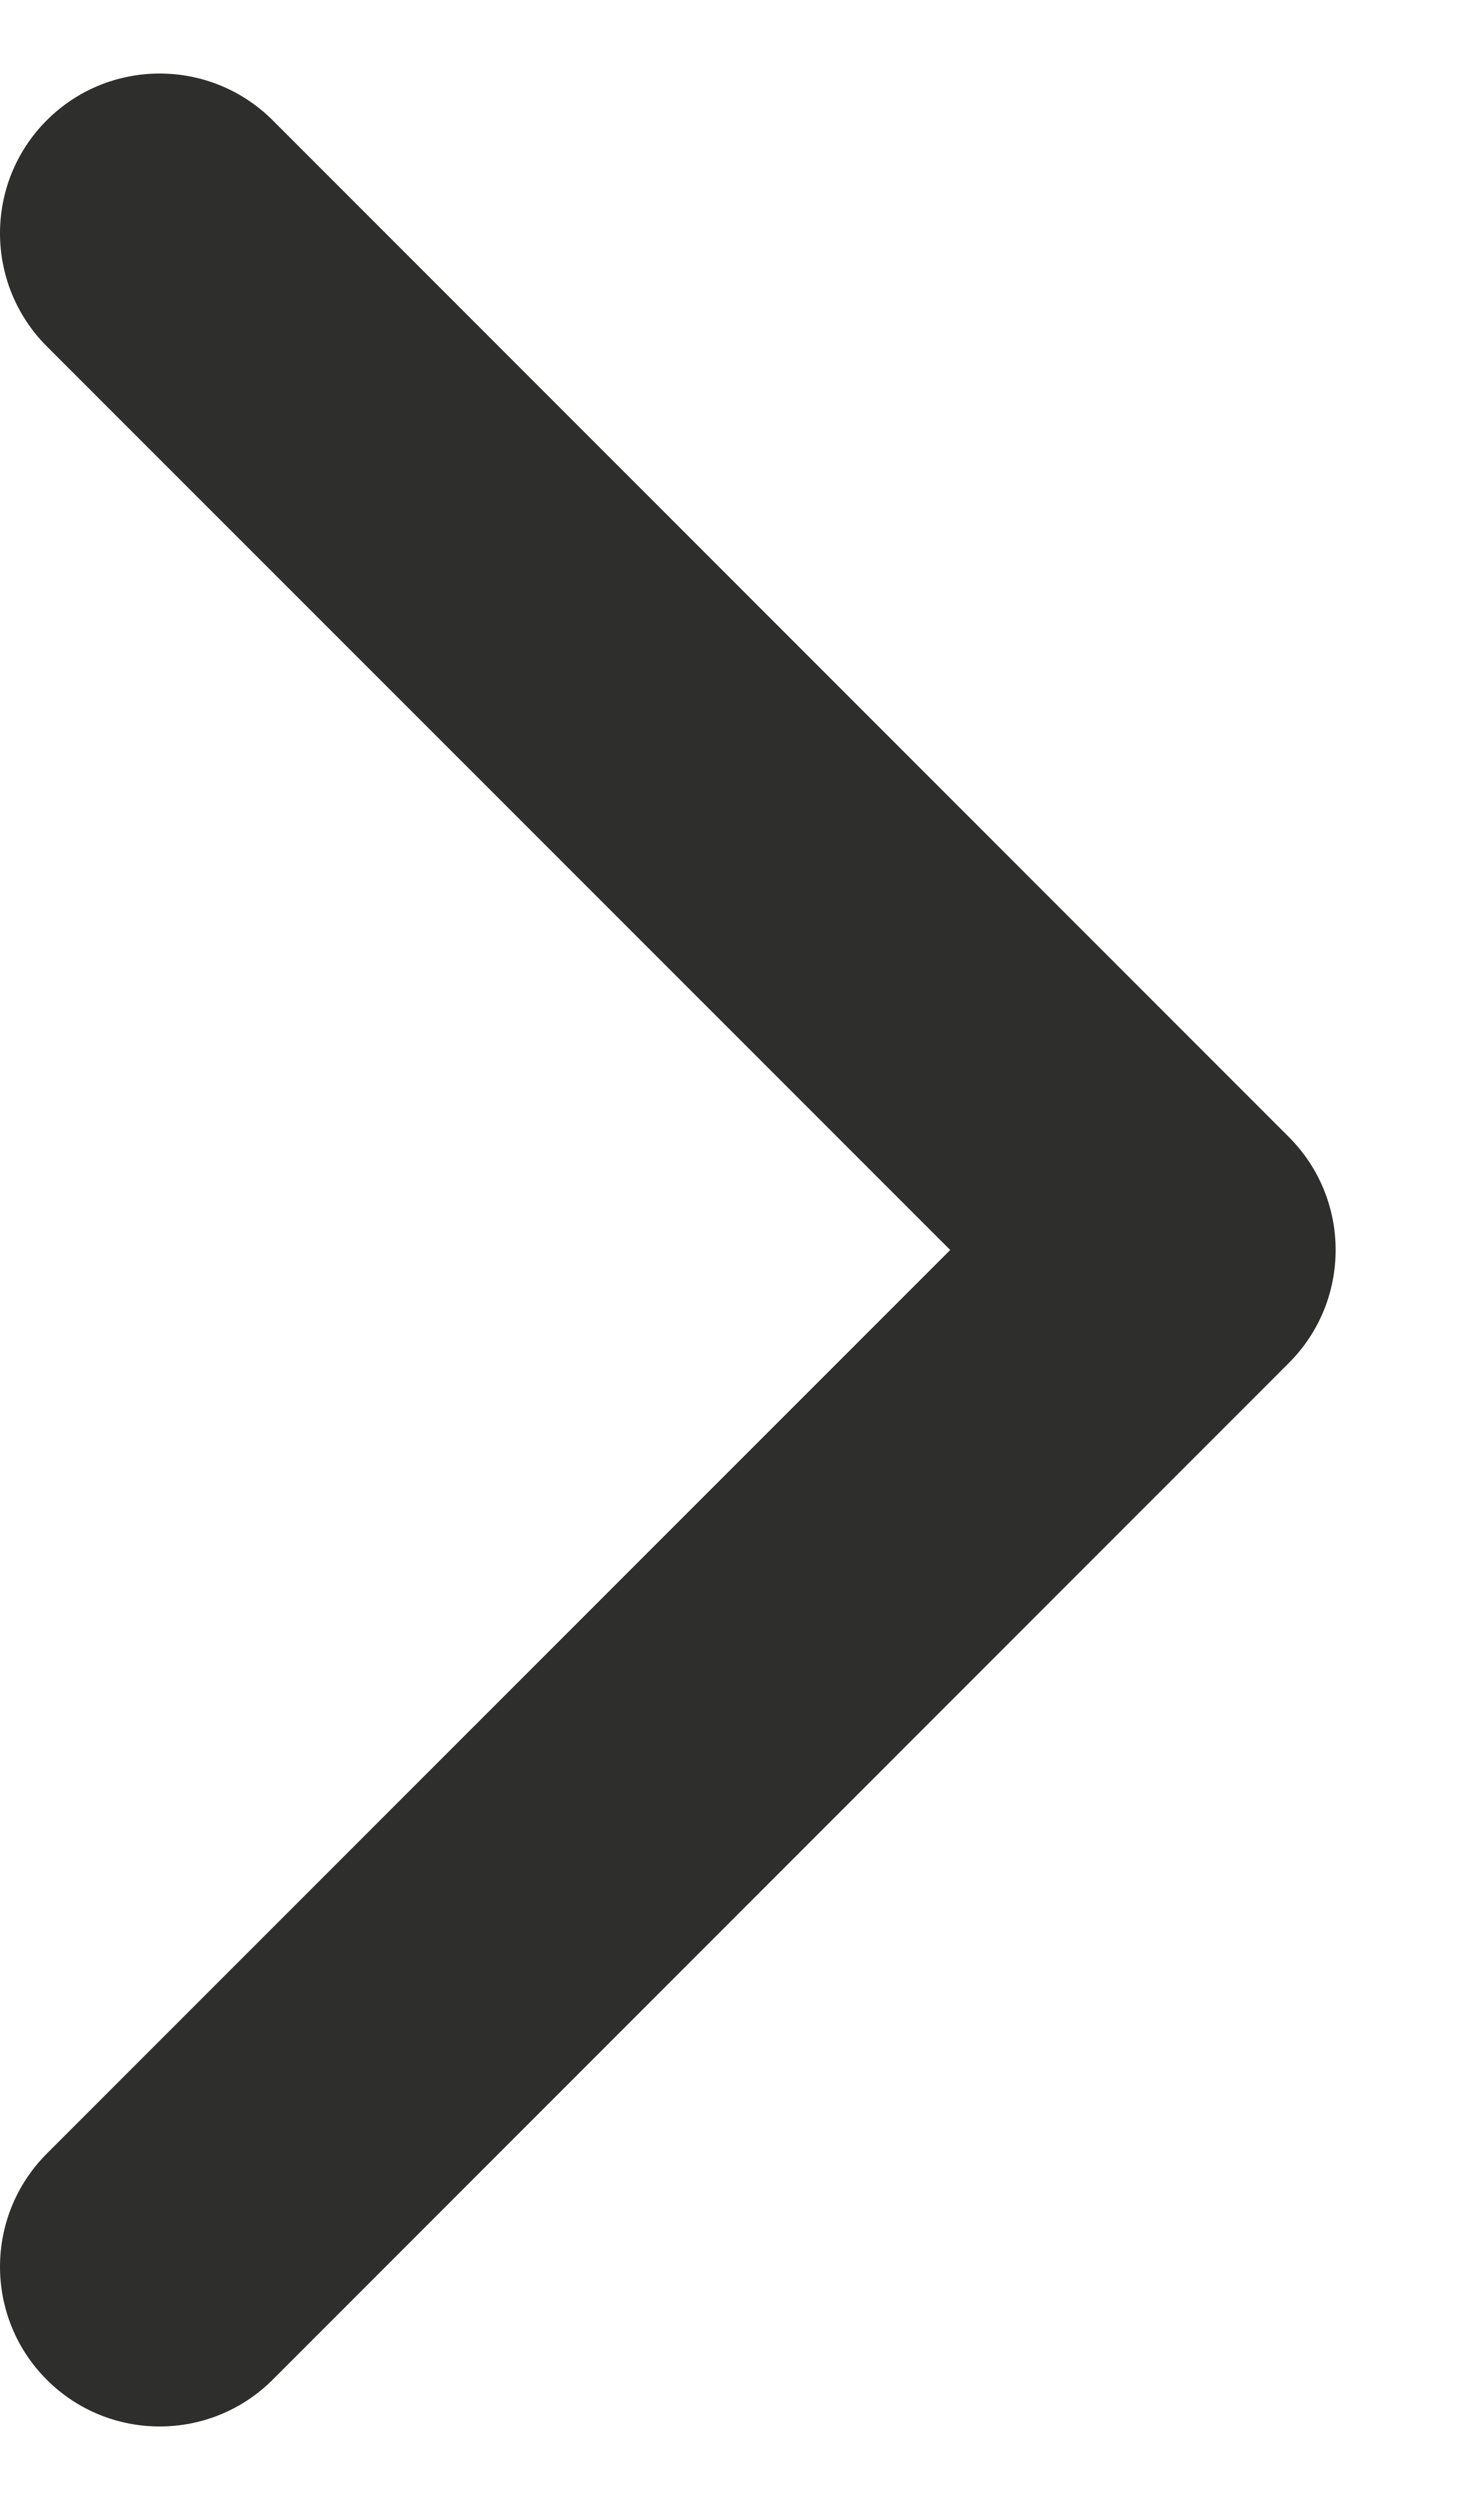 <svg width="10" height="17" viewBox="0 0 10 17" fill="none" xmlns="http://www.w3.org/2000/svg">
<path fill-rule="evenodd" clip-rule="evenodd" d="M1.855 0.818L8.768 7.732C9.192 8.156 9.192 8.844 8.768 9.268L1.855 16.182C1.43 16.606 0.742 16.606 0.318 16.182C-0.106 15.758 -0.106 15.07 0.318 14.645L6.464 8.5L0.318 2.355C-0.106 1.93 -0.106 1.242 0.318 0.818C0.742 0.394 1.43 0.394 1.855 0.818Z" fill="#2E2E2D"/>
</svg>
